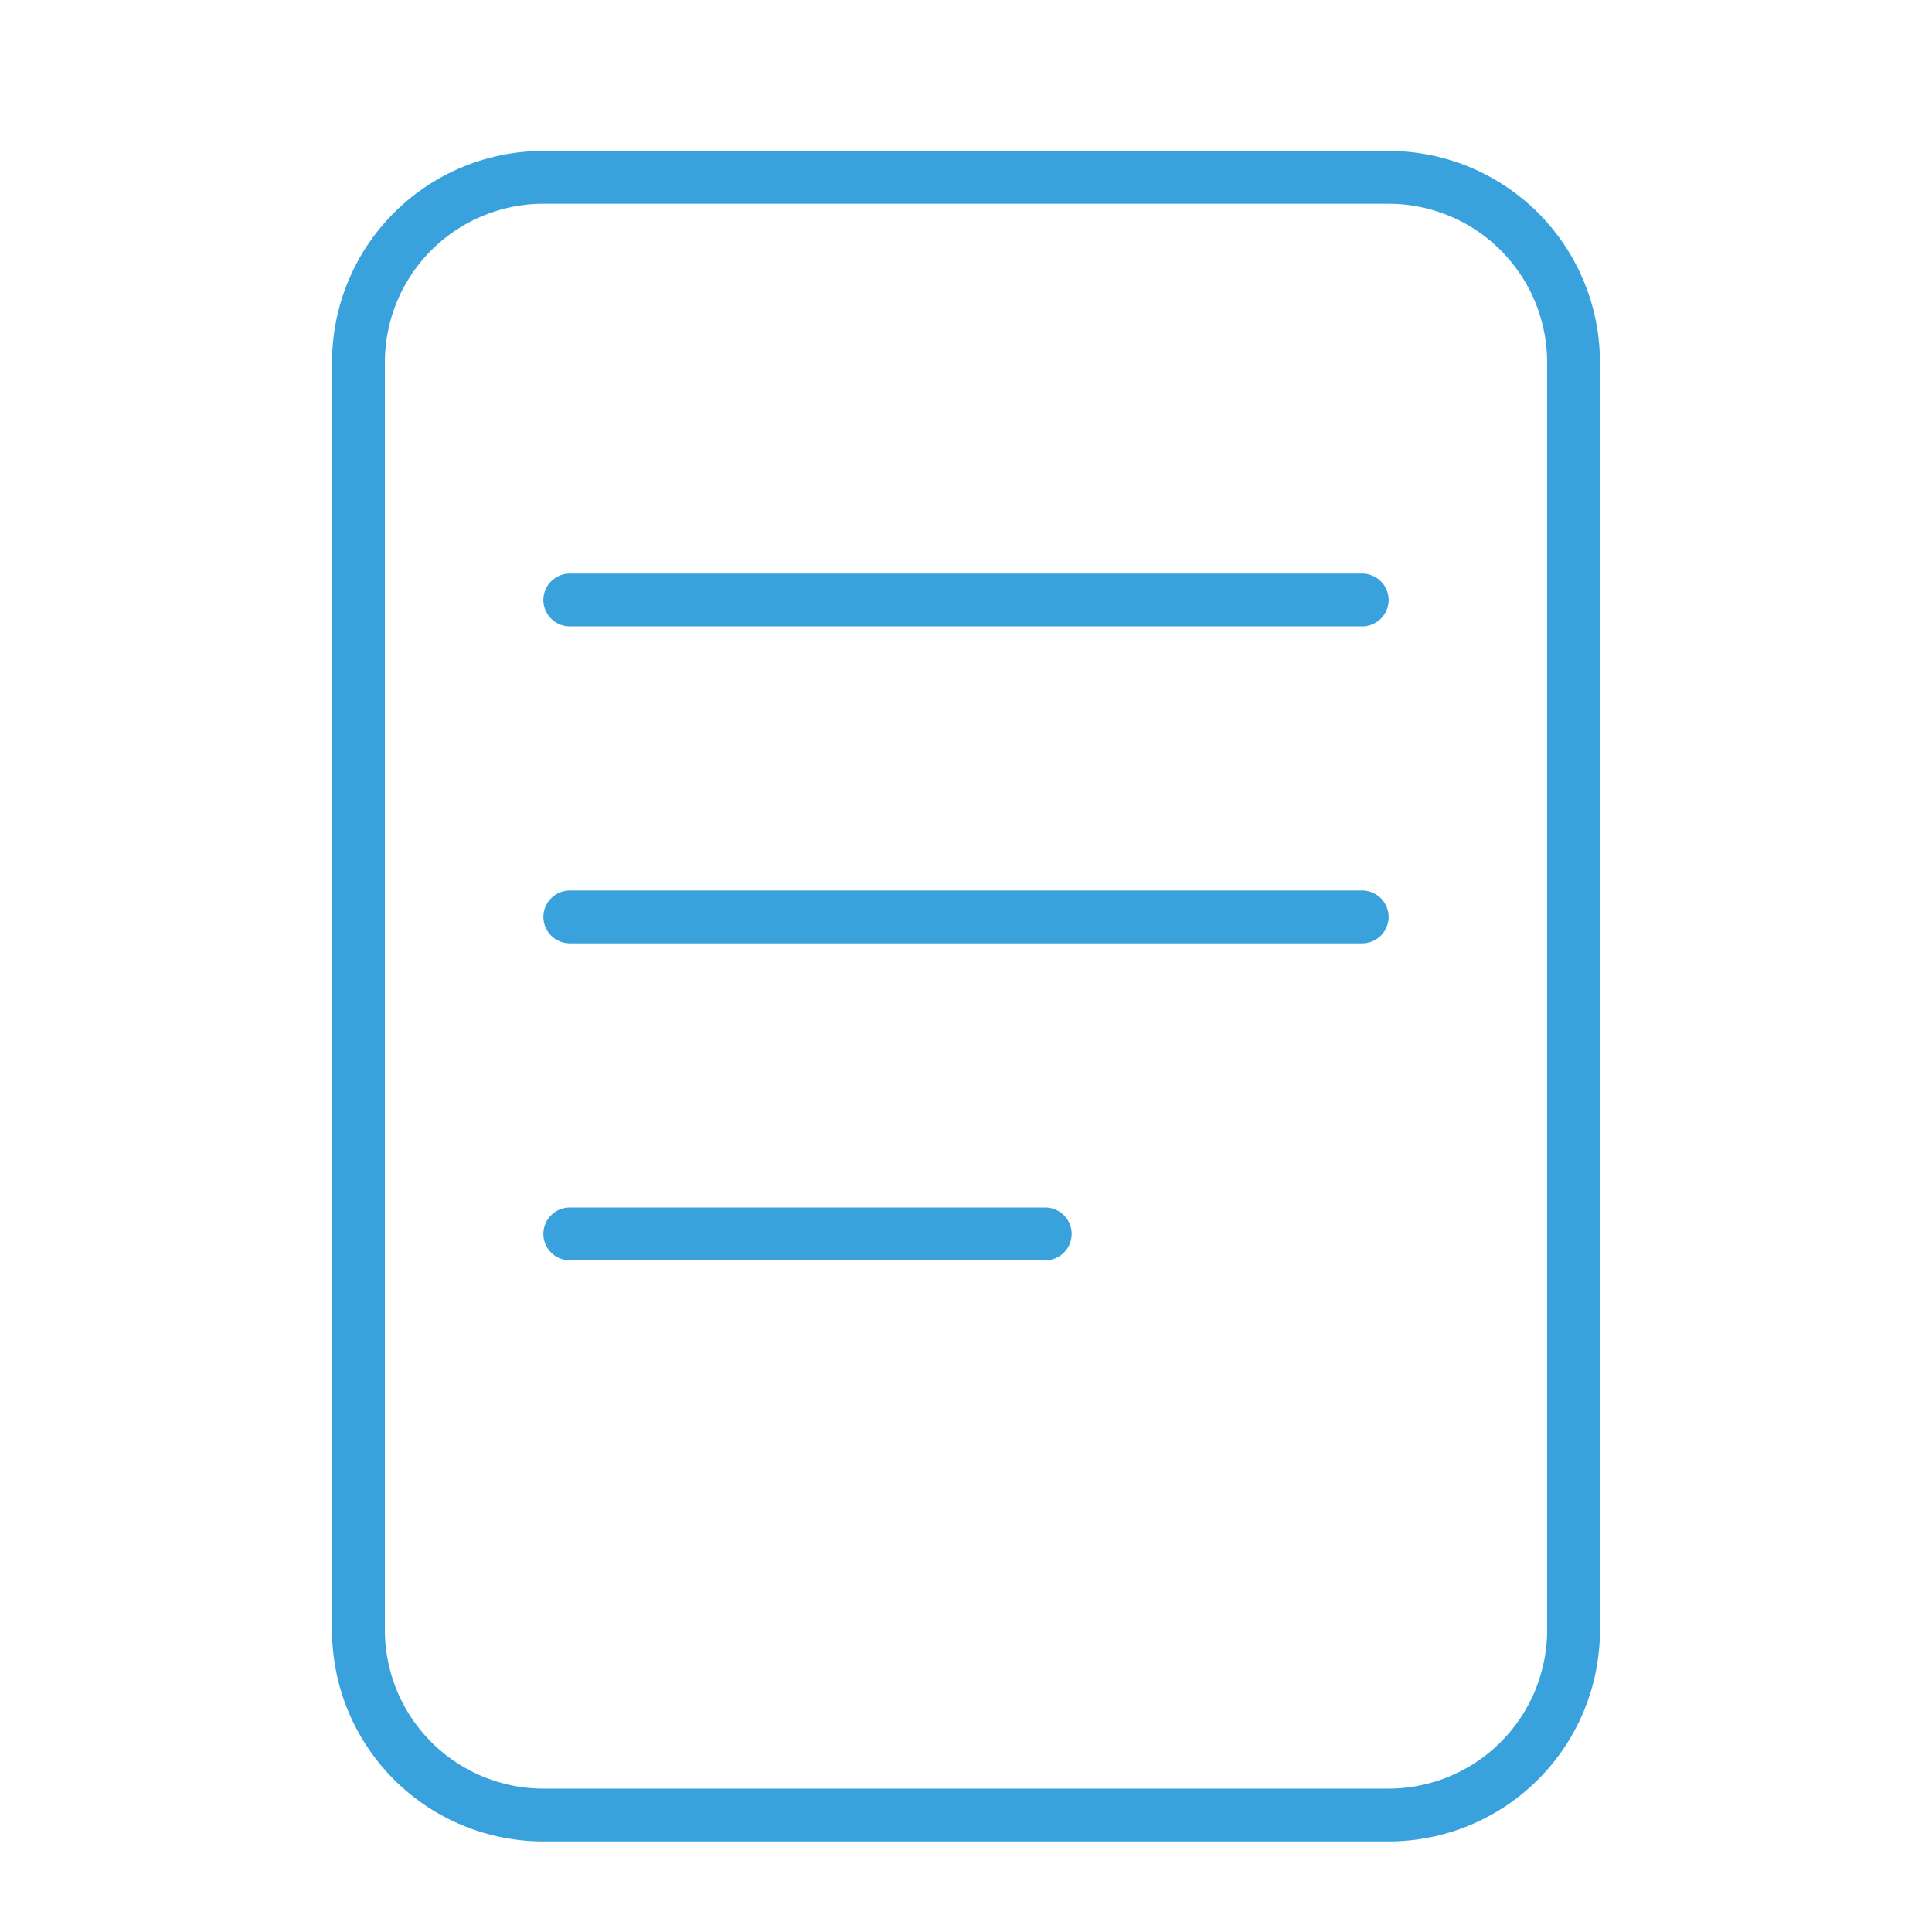 <?xml version="1.0" encoding="UTF-8"?>
<svg xmlns="http://www.w3.org/2000/svg" xmlns:xlink="http://www.w3.org/1999/xlink" width="64" height="64" viewBox="0 0 64 64">
  <defs>
    <clipPath id="clip-KV_1">
      <rect width="64" height="64"></rect>
    </clipPath>
  </defs>
  <g id="KV_1" data-name="KV – 1" clip-path="url(#clip-KV_1)">
    <path id="Pfad_28652" data-name="Pfad 28652" d="M13.125-24.5h-26.25a.877.877,0,0,0-.875.875.877.877,0,0,0,.875.875h26.25A.878.878,0,0,0,14-23.625.878.878,0,0,0,13.125-24.5ZM2.625-14h-15.75a.877.877,0,0,0-.875.875.877.877,0,0,0,.875.875H2.625a.877.877,0,0,0,.875-.875A.877.877,0,0,0,2.625-14ZM14-49H-14a7,7,0,0,0-7,7V0a7,7,0,0,0,7,7H14a7,7,0,0,0,7-7V-42A7,7,0,0,0,14-49ZM19.25,0A5.256,5.256,0,0,1,14,5.25H-14A5.256,5.256,0,0,1-19.25,0V-42A5.256,5.256,0,0,1-14-47.25H14A5.256,5.256,0,0,1,19.25-42ZM13.125-35h-26.25a.877.877,0,0,0-.875.875.877.877,0,0,0,.875.875h26.25A.878.878,0,0,0,14-34.125.878.878,0,0,0,13.125-35Z" transform="translate(32 54)" fill="#39a2dc"></path>
  </g>
</svg>
